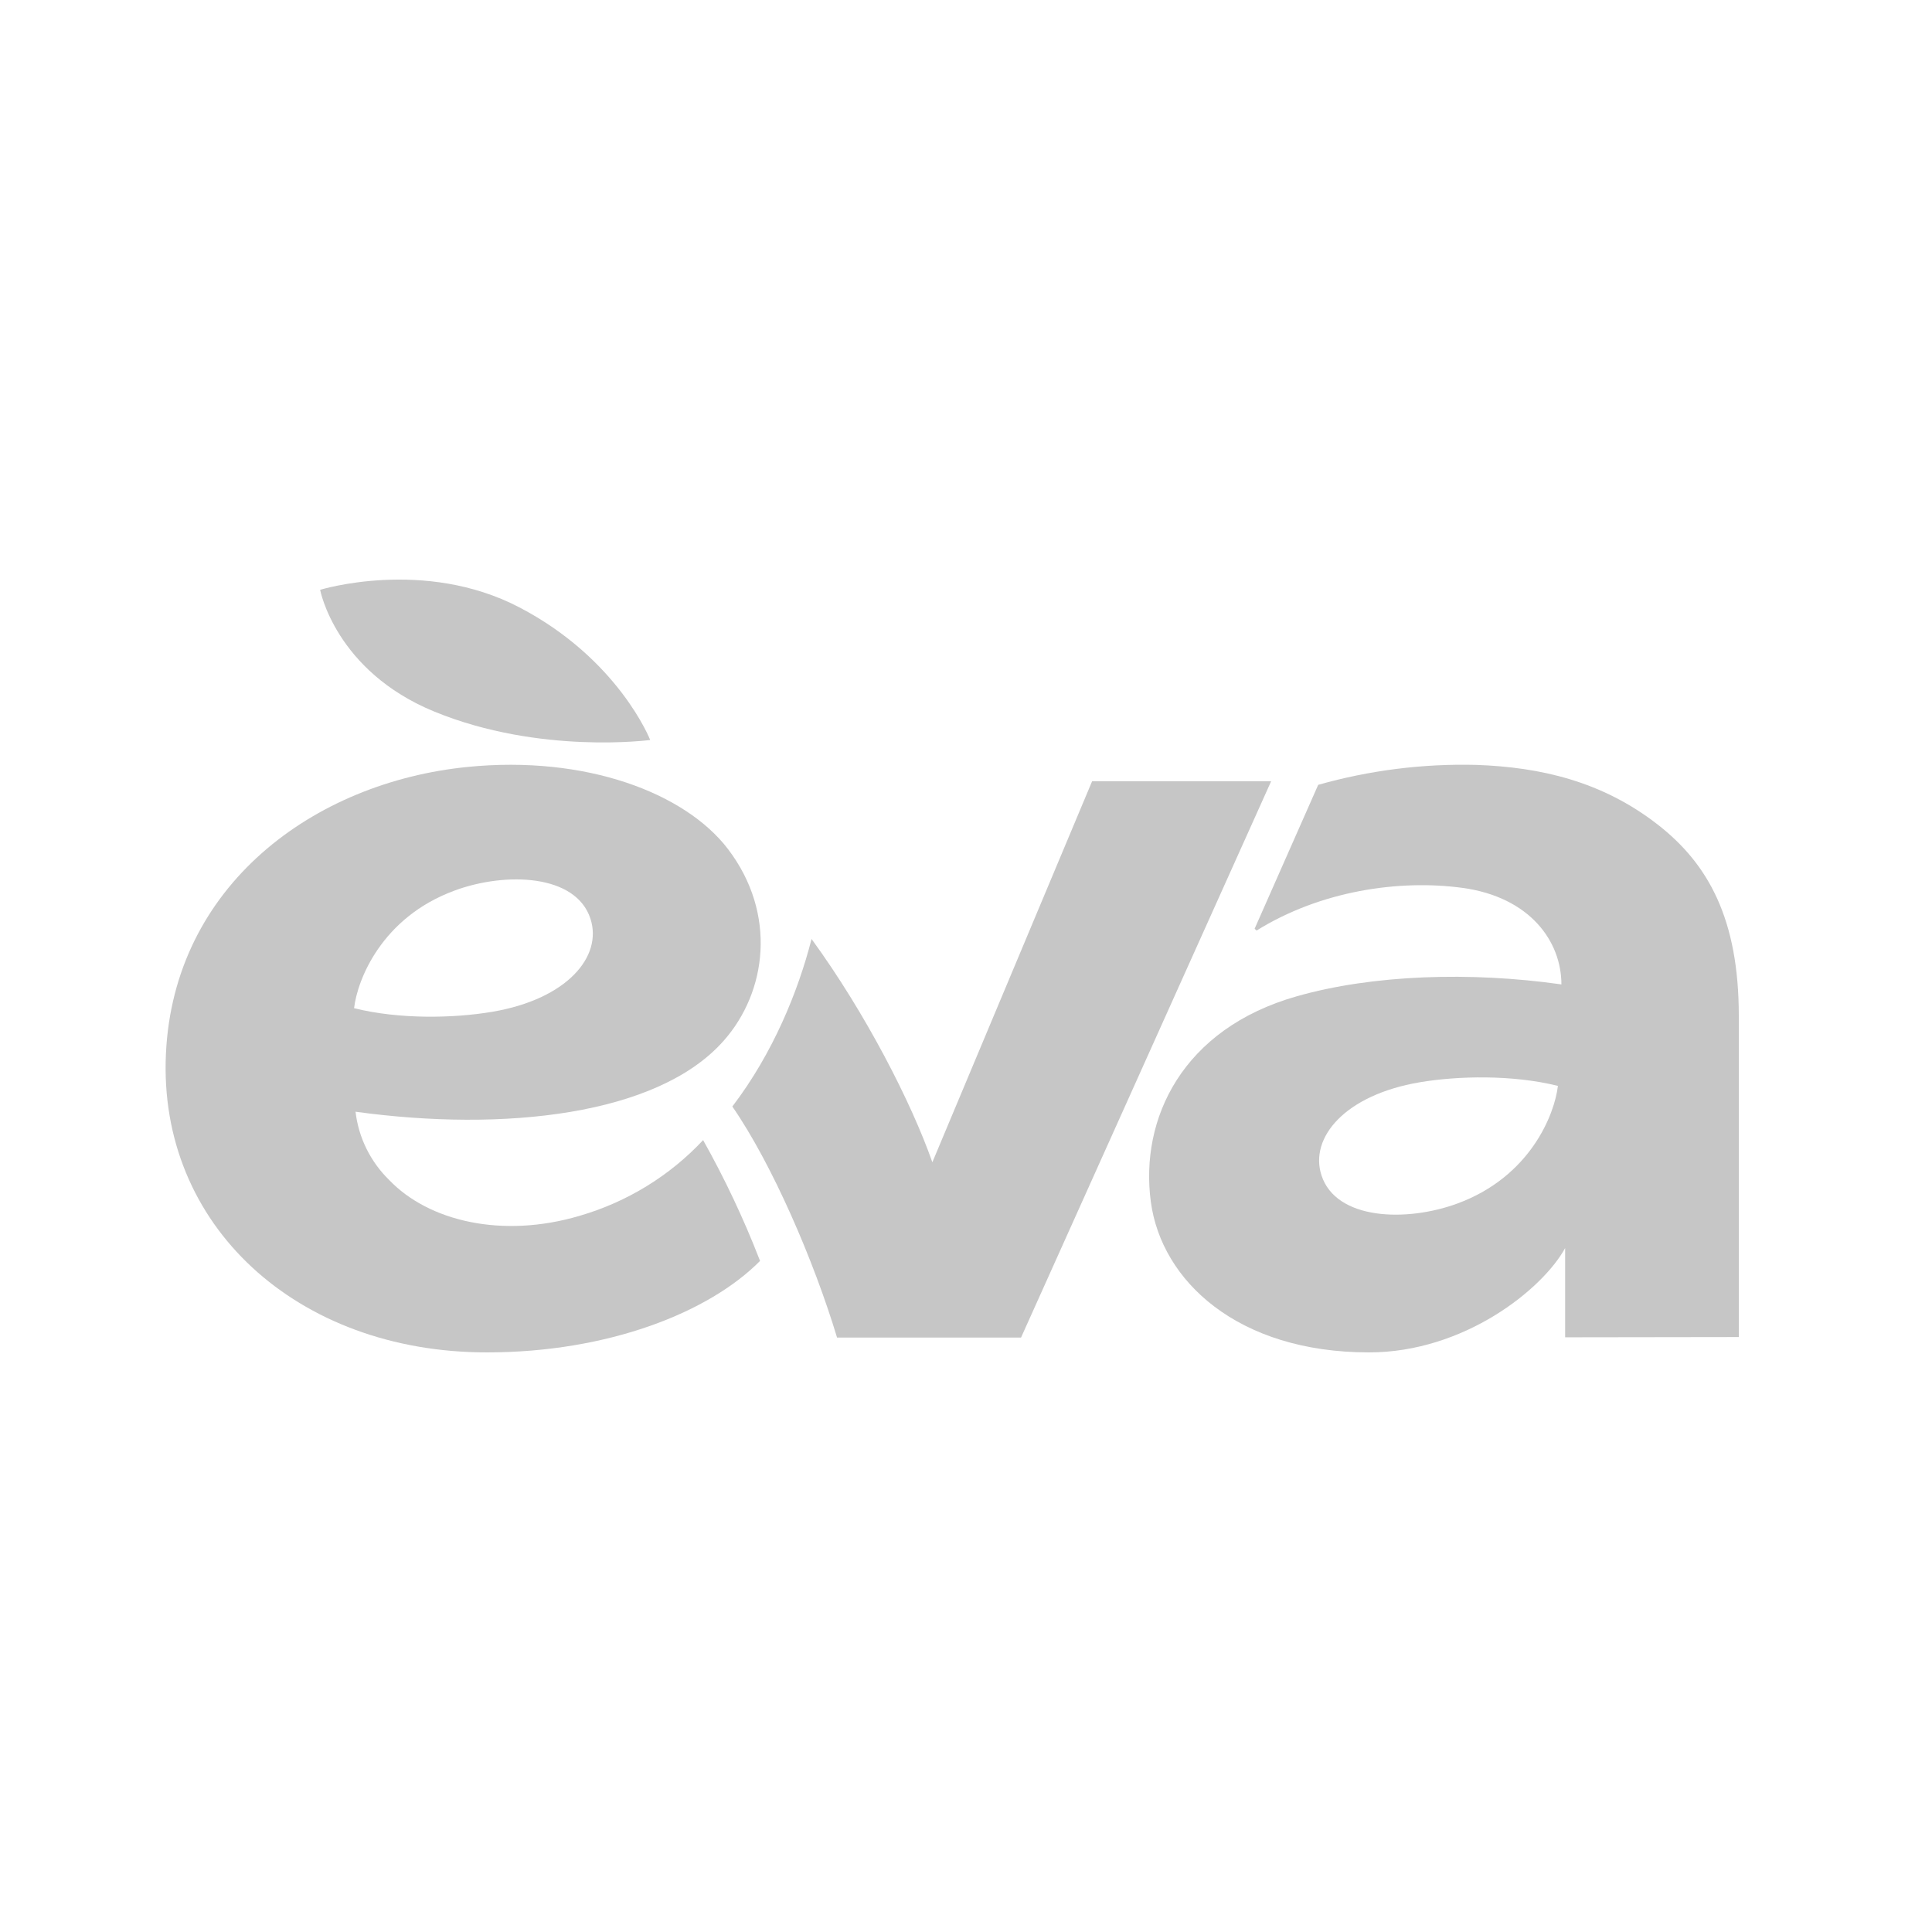 <svg width="70" height="70" viewBox="0 0 70 70" fill="none" xmlns="http://www.w3.org/2000/svg">
<g clip-path="url(#clip0_3866_3001)">
<path d="M18.814 22.004C15.372 20.207 11.599 21.37 11.599 21.37C11.599 21.37 12.15 24.313 15.743 25.785C19.562 27.349 23.558 26.811 23.558 26.811C23.558 26.811 22.414 23.881 18.814 22.004Z" fill="#C6C6C6"/>
<path d="M25.477 41.306C24.266 42.603 22.719 43.552 21.001 44.051C18.184 44.886 15.523 44.239 14.104 42.757C13.422 42.092 12.991 41.219 12.882 40.28C18.237 41.017 23.827 40.417 26.215 37.714C27.783 35.95 28.162 33.111 26.378 30.765C24.82 28.724 21.222 27.362 16.945 27.787C11.334 28.347 6.293 32.109 6.012 38.182C5.723 44.389 10.753 49 17.64 49C22.049 49 25.701 47.544 27.536 45.687C27.536 45.67 27.524 45.649 27.517 45.631C26.94 44.146 26.258 42.703 25.477 41.311V41.306ZM16.471 32.266C18.319 31.586 20.865 31.665 21.393 33.287C21.84 34.655 20.547 36.199 17.842 36.658C16.456 36.894 14.47 36.94 12.829 36.528C12.948 35.497 13.829 33.238 16.471 32.267V32.266Z" fill="#C6C6C6"/>
<path fill-rule="evenodd" clip-rule="evenodd" d="M39.569 28.306L33.781 42.111C33.018 39.939 31.365 36.713 29.404 34.021C28.918 35.925 28.001 38.169 26.534 40.091C27.982 42.186 29.49 45.684 30.328 48.463H36.994L46.056 28.306H39.569Z" fill="#C6C6C6"/>
<path fill-rule="evenodd" clip-rule="evenodd" d="M60.071 29.883C58.041 28.299 55.797 27.797 53.499 27.714C51.56 27.664 49.625 27.908 47.761 28.436L45.457 33.65C45.48 33.673 45.503 33.694 45.529 33.715C47.831 32.281 50.683 31.855 52.992 32.17C55.43 32.504 56.573 34.105 56.573 35.667C53.271 35.198 49.731 35.315 46.986 36.097C42.844 37.271 41.289 40.529 41.698 43.553C42.084 46.398 44.828 49 49.601 49C53.05 49 55.893 46.71 56.708 45.22V48.453L63 48.444V36.804C63 33.299 61.894 31.305 60.071 29.883ZM52.803 43.606C50.955 44.286 48.41 44.207 47.88 42.586C47.435 41.219 48.728 39.674 51.433 39.214C52.819 38.979 54.803 38.934 56.446 39.344C56.325 40.378 55.446 42.635 52.803 43.606Z" fill="#C6C6C6"/>
</g>
<defs>
<clipPath id="clip0_3866_3001">
<rect width="57" height="28" fill="white" transform="translate(6 21)"/>
</clipPath>
</defs>
</svg>
